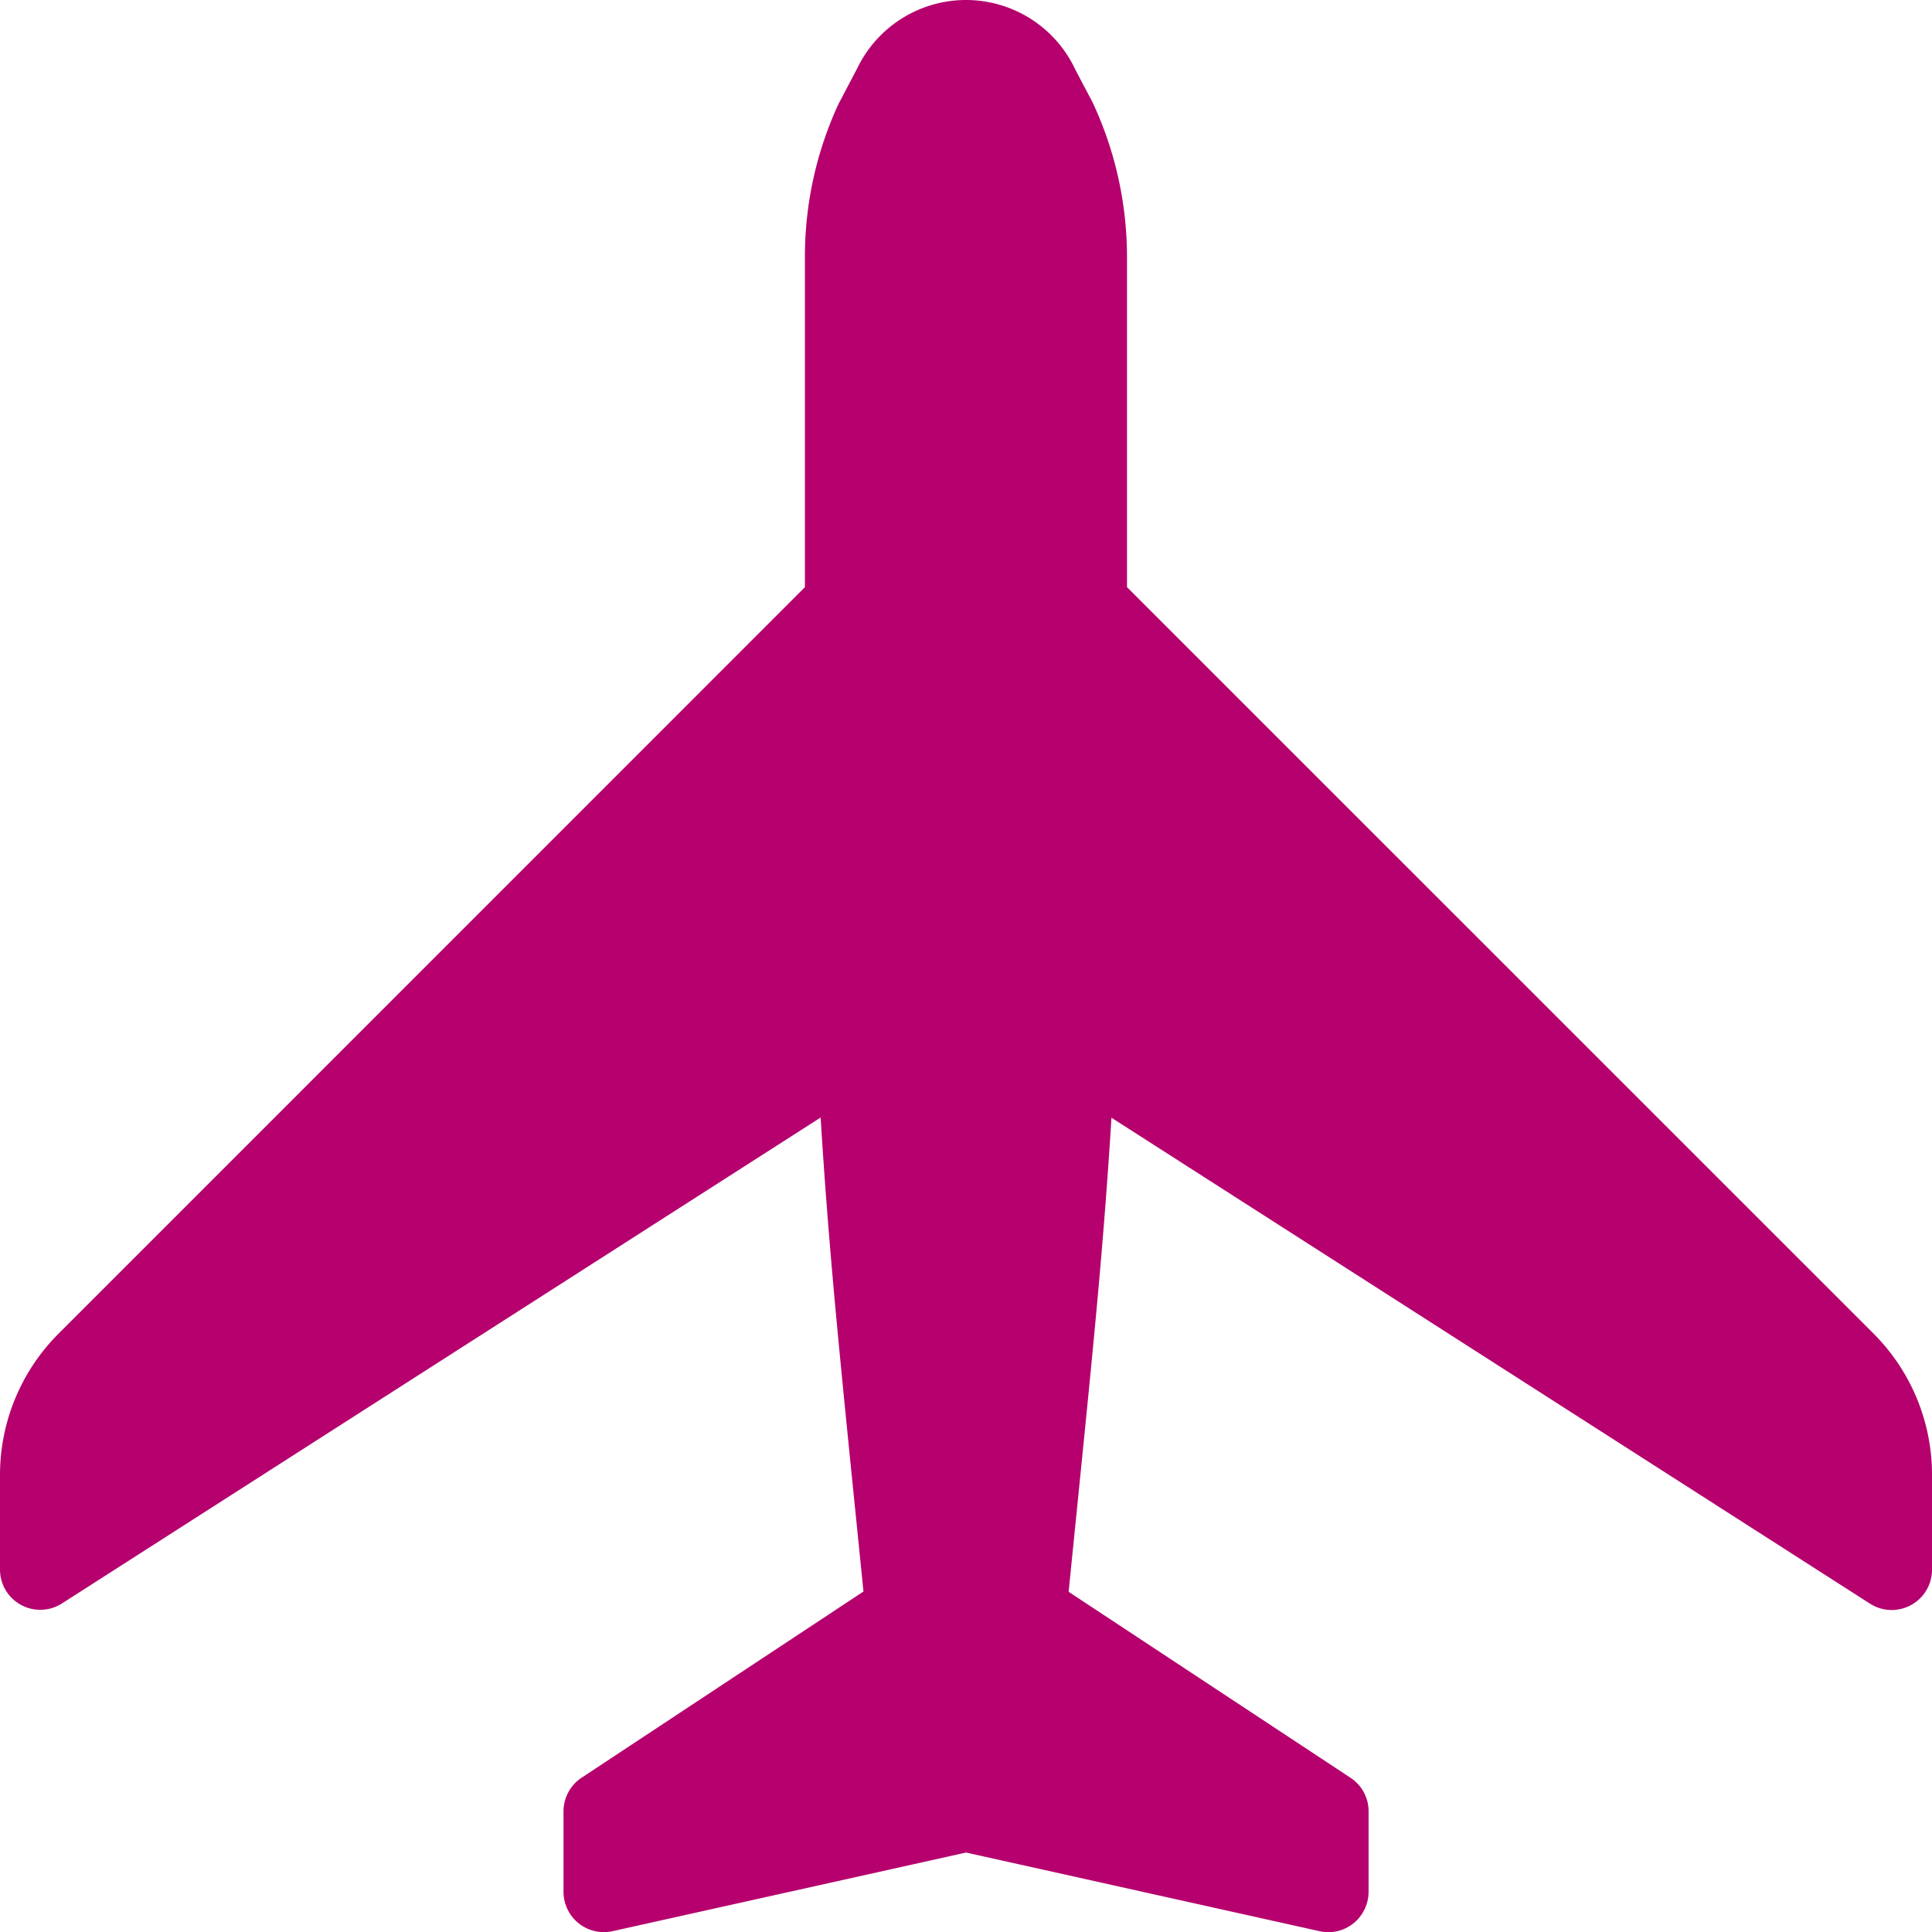 <svg id="_002-aeroplane" data-name="002-aeroplane" xmlns="http://www.w3.org/2000/svg" width="41.042" height="41.046" viewBox="0 0 41.042 41.046">
  <g id="Groupe_132" data-name="Groupe 132" transform="translate(0)">
    <path id="Tracé_139" data-name="Tracé 139" d="M39.817,28.326,23.962,12.473V5.443a7.759,7.759,0,0,0-.732-3.271l-.361-.684a2.564,2.564,0,0,0-4.636-.039l-.4.761a7.725,7.725,0,0,0-.713,3.234v7.03L1.273,28.323A4.244,4.244,0,0,0,.021,31.344v2a.855.855,0,0,0,1.317.718L17.454,23.74c.159,2.587.375,4.747.638,7.376l.272,2.693-5.987,3.955a.858.858,0,0,0-.385.715v1.71a.857.857,0,0,0,1.04.836l7.511-1.671,7.511,1.671a.852.852,0,0,0,.72-.168.864.864,0,0,0,.32-.669v-1.71a.85.85,0,0,0-.385-.713l-5.987-3.95.272-2.7c.263-2.625.479-4.783.638-7.371L39.746,34.067a.856.856,0,0,0,1.317-.718v-2A4.239,4.239,0,0,0,39.817,28.326Z" transform="translate(-0.021)" fill="#b5006d"/>
  </g>
</svg>
